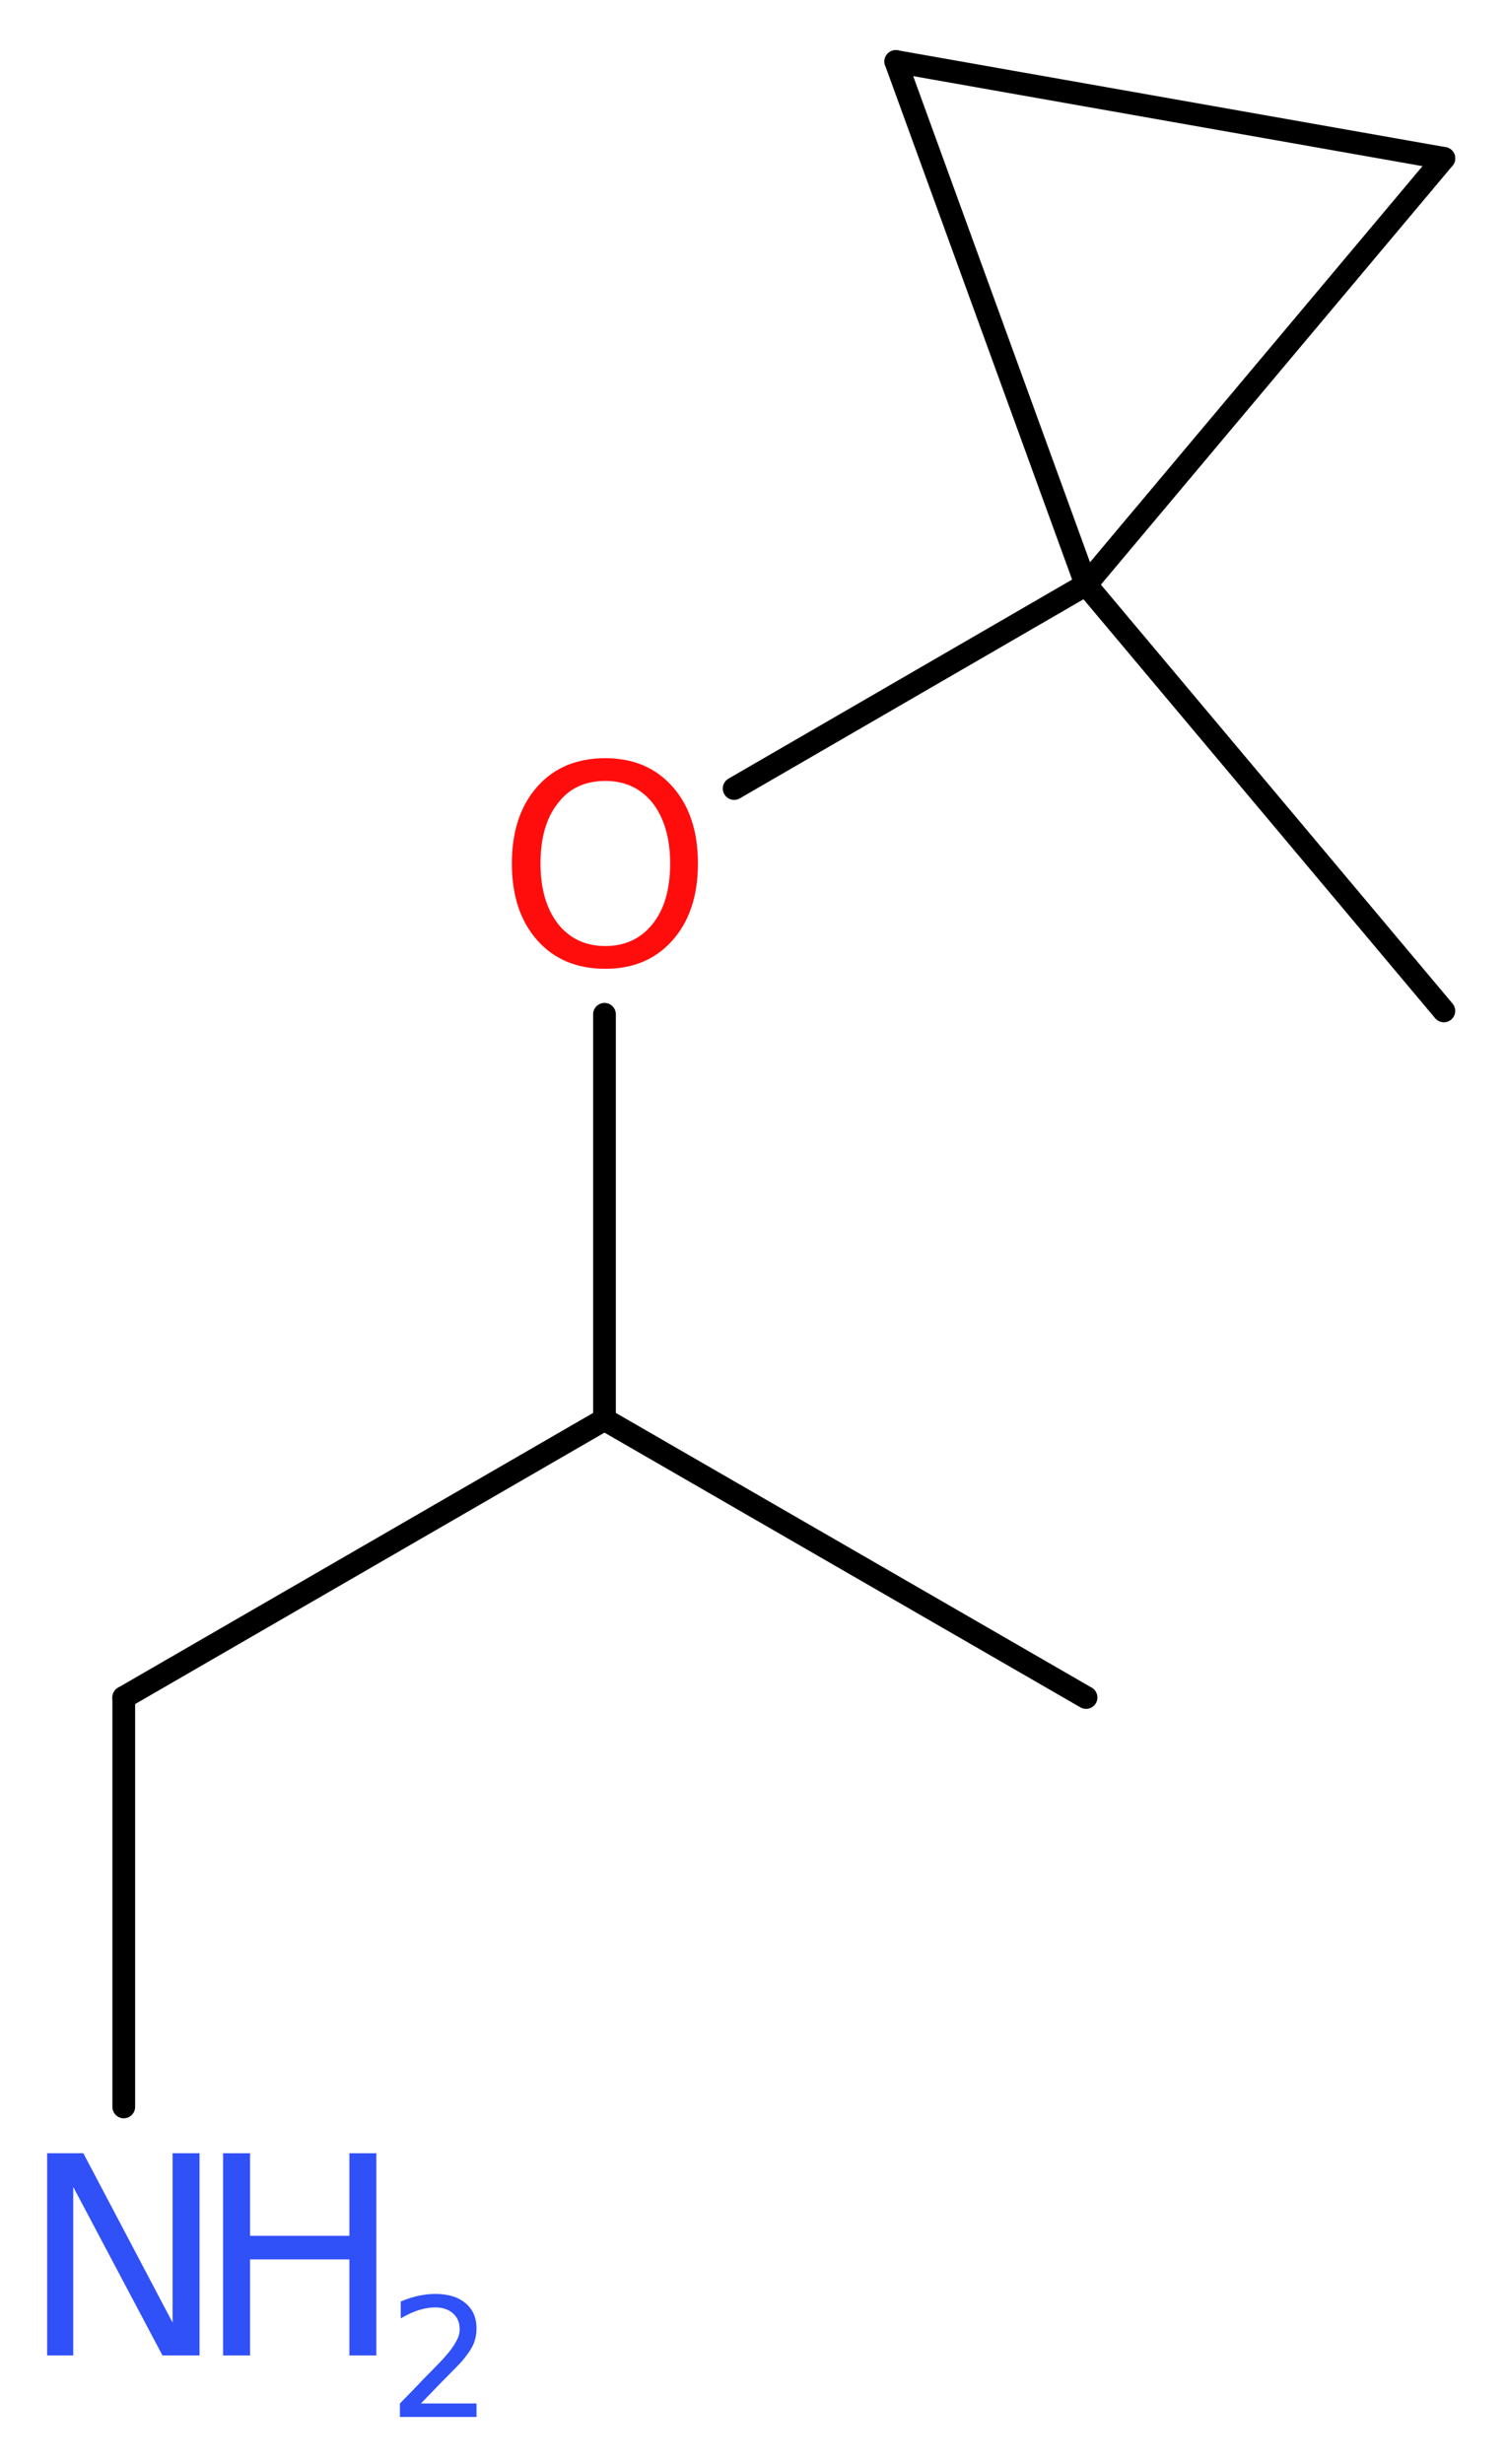 <?xml version='1.0' encoding='UTF-8'?>
<!DOCTYPE svg PUBLIC "-//W3C//DTD SVG 1.1//EN" "http://www.w3.org/Graphics/SVG/1.1/DTD/svg11.dtd">
<svg version='1.2' xmlns='http://www.w3.org/2000/svg' xmlns:xlink='http://www.w3.org/1999/xlink' width='17.9mm' height='29.25mm' viewBox='0 0 17.9 29.25'>
  <desc>Generated by the Chemistry Development Kit (http://github.com/cdk)</desc>
  <g stroke-linecap='round' stroke-linejoin='round' stroke='#000000' stroke-width='.27' fill='#3050F8'>
    <rect x='.0' y='.0' width='18.0' height='30.0' fill='#FFFFFF' stroke='none'/>
    <g id='mol1' class='mol'>
      <line id='mol1bnd1' class='bond' x1='12.9' y1='20.15' x2='7.18' y2='16.85'/>
      <line id='mol1bnd2' class='bond' x1='7.18' y1='16.85' x2='1.47' y2='20.15'/>
      <line id='mol1bnd3' class='bond' x1='1.47' y1='20.15' x2='1.47' y2='25.01'/>
      <line id='mol1bnd4' class='bond' x1='7.18' y1='16.85' x2='7.18' y2='12.04'/>
      <line id='mol1bnd5' class='bond' x1='8.72' y1='9.36' x2='12.9' y2='6.94'/>
      <line id='mol1bnd6' class='bond' x1='12.9' y1='6.94' x2='17.15' y2='12.0'/>
      <line id='mol1bnd7' class='bond' x1='12.9' y1='6.94' x2='10.64' y2='.73'/>
      <line id='mol1bnd8' class='bond' x1='10.64' y1='.73' x2='17.15' y2='1.88'/>
      <line id='mol1bnd9' class='bond' x1='12.9' y1='6.94' x2='17.15' y2='1.88'/>
      <g id='mol1atm4' class='atom'>
        <path d='M.56 25.56h.43l1.06 2.01v-2.01h.32v2.4h-.44l-1.06 -2.0v2.0h-.31v-2.4z' stroke='none'/>
        <path d='M2.65 25.56h.32v.98h1.18v-.98h.32v2.4h-.32v-1.14h-1.18v1.14h-.32v-2.4z' stroke='none'/>
        <path d='M4.98 28.53h.68v.16h-.91v-.16q.11 -.11 .3 -.31q.19 -.19 .24 -.25q.09 -.1 .13 -.18q.04 -.07 .04 -.14q.0 -.12 -.08 -.19q-.08 -.07 -.21 -.07q-.09 .0 -.19 .03q-.1 .03 -.22 .1v-.2q.12 -.05 .22 -.07q.1 -.02 .19 -.02q.23 .0 .36 .11q.13 .11 .13 .3q.0 .09 -.03 .17q-.03 .08 -.12 .19q-.02 .03 -.15 .16q-.13 .13 -.36 .37z' stroke='none'/>
      </g>
      <path id='mol1atm5' class='atom' d='M7.19 9.27q-.36 .0 -.56 .26q-.21 .26 -.21 .72q.0 .45 .21 .72q.21 .26 .56 .26q.35 .0 .56 -.26q.21 -.26 .21 -.72q.0 -.45 -.21 -.72q-.21 -.26 -.56 -.26zM7.19 9.0q.5 .0 .8 .34q.3 .34 .3 .91q.0 .57 -.3 .91q-.3 .34 -.8 .34q-.51 .0 -.81 -.34q-.3 -.34 -.3 -.91q.0 -.57 .3 -.91q.3 -.34 .81 -.34z' stroke='none' fill='#FF0D0D'/>
    </g>
  </g>
</svg>
